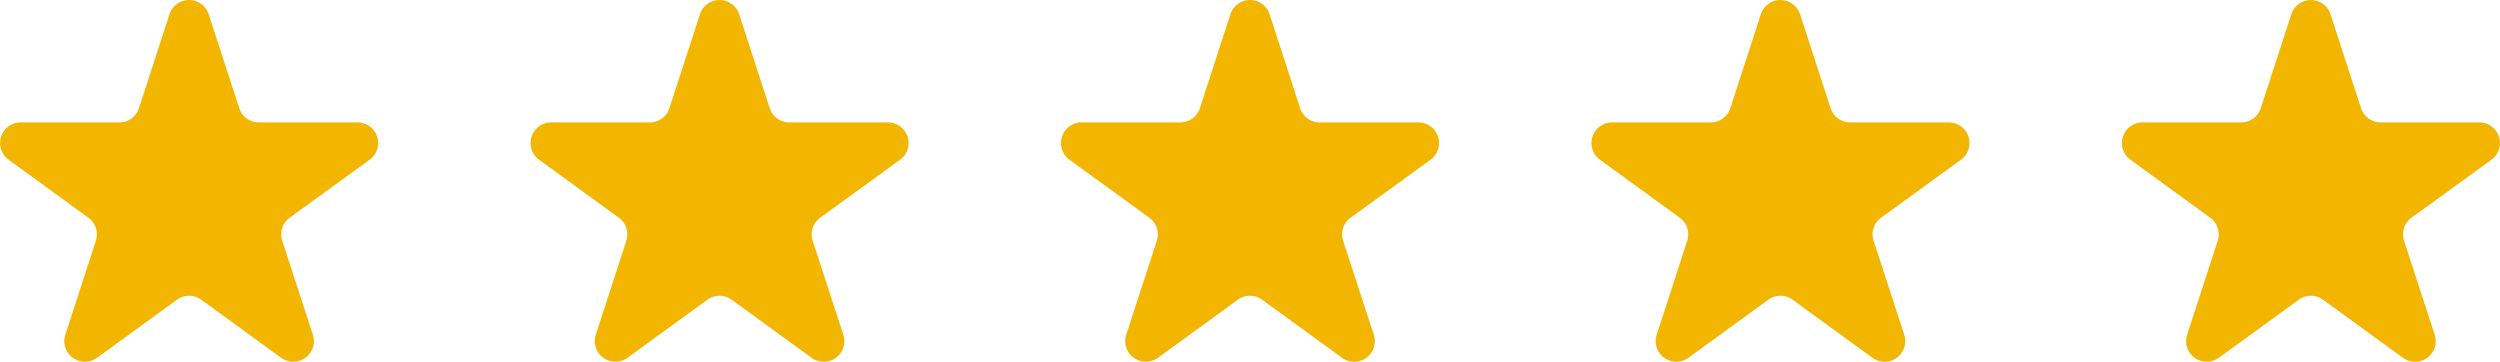 <?xml version="1.0" encoding="UTF-8"?>
<svg xmlns="http://www.w3.org/2000/svg" xmlns:xlink="http://www.w3.org/1999/xlink" width="183.805" height="26.593" viewBox="0 0 183.805 26.593">
  <defs>
    <clipPath id="a">
      <rect width="27.805" height="26.593" fill="none"></rect>
    </clipPath>
  </defs>
  <g transform="translate(-814 -4119)">
    <g transform="translate(814 4119)">
      <g clip-path="url(#a)">
        <path d="M15.344,1.047l2.243,6.9A1.516,1.516,0,0,0,19.028,9h7.258a1.516,1.516,0,0,1,.891,2.742L21.3,16.006a1.515,1.515,0,0,0-.551,1.694L23,24.6A1.515,1.515,0,0,1,20.665,26.3l-5.872-4.266a1.515,1.515,0,0,0-1.782,0L7.139,26.3A1.515,1.515,0,0,1,4.807,24.6L7.05,17.7A1.515,1.515,0,0,0,6.5,16.006L.628,11.739A1.516,1.516,0,0,1,1.518,9H8.777A1.516,1.516,0,0,0,10.218,7.95l2.243-6.9a1.516,1.516,0,0,1,2.883,0" transform="translate(0 0)" fill="#f2b500"></path>
      </g>
    </g>
    <g transform="translate(892 4119)">
      <g clip-path="url(#a)">
        <path d="M15.344,1.047l2.243,6.9A1.516,1.516,0,0,0,19.028,9h7.258a1.516,1.516,0,0,1,.891,2.742L21.3,16.006a1.515,1.515,0,0,0-.551,1.694L23,24.6A1.515,1.515,0,0,1,20.665,26.3l-5.872-4.266a1.515,1.515,0,0,0-1.782,0L7.139,26.3A1.515,1.515,0,0,1,4.807,24.6L7.05,17.7A1.515,1.515,0,0,0,6.5,16.006L.628,11.739A1.516,1.516,0,0,1,1.518,9H8.777A1.516,1.516,0,0,0,10.218,7.95l2.243-6.9a1.516,1.516,0,0,1,2.883,0" transform="translate(0 0)" fill="#f2b500"></path>
      </g>
    </g>
    <g transform="translate(853 4119)">
      <g clip-path="url(#a)">
        <path d="M15.344,1.047l2.243,6.9A1.516,1.516,0,0,0,19.028,9h7.258a1.516,1.516,0,0,1,.891,2.742L21.3,16.006a1.515,1.515,0,0,0-.551,1.694L23,24.6A1.515,1.515,0,0,1,20.665,26.3l-5.872-4.266a1.515,1.515,0,0,0-1.782,0L7.139,26.3A1.515,1.515,0,0,1,4.807,24.6L7.05,17.7A1.515,1.515,0,0,0,6.5,16.006L.628,11.739A1.516,1.516,0,0,1,1.518,9H8.777A1.516,1.516,0,0,0,10.218,7.95l2.243-6.9a1.516,1.516,0,0,1,2.883,0" transform="translate(0 0)" fill="#f2b500"></path>
      </g>
    </g>
    <g transform="translate(931 4119)">
      <g clip-path="url(#a)">
        <path d="M15.344,1.047l2.243,6.9A1.516,1.516,0,0,0,19.028,9h7.258a1.516,1.516,0,0,1,.891,2.742L21.3,16.006a1.515,1.515,0,0,0-.551,1.694L23,24.6A1.515,1.515,0,0,1,20.665,26.3l-5.872-4.266a1.515,1.515,0,0,0-1.782,0L7.139,26.3A1.515,1.515,0,0,1,4.807,24.6L7.05,17.7A1.515,1.515,0,0,0,6.5,16.006L.628,11.739A1.516,1.516,0,0,1,1.518,9H8.777A1.516,1.516,0,0,0,10.218,7.95l2.243-6.9a1.516,1.516,0,0,1,2.883,0" transform="translate(0 0)" fill="#f2b500"></path>
      </g>
    </g>
    <g transform="translate(970 4119)">
      <g clip-path="url(#a)">
        <path d="M15.344,1.047l2.243,6.9A1.516,1.516,0,0,0,19.028,9h7.258a1.516,1.516,0,0,1,.891,2.742L21.3,16.006a1.515,1.515,0,0,0-.551,1.694L23,24.6A1.515,1.515,0,0,1,20.665,26.3l-5.872-4.266a1.515,1.515,0,0,0-1.782,0L7.139,26.3A1.515,1.515,0,0,1,4.807,24.6L7.05,17.7A1.515,1.515,0,0,0,6.5,16.006L.628,11.739A1.516,1.516,0,0,1,1.518,9H8.777A1.516,1.516,0,0,0,10.218,7.95l2.243-6.9a1.516,1.516,0,0,1,2.883,0" transform="translate(0 0)" fill="#f2b500"></path>
      </g>
    </g>
  </g>
</svg>
